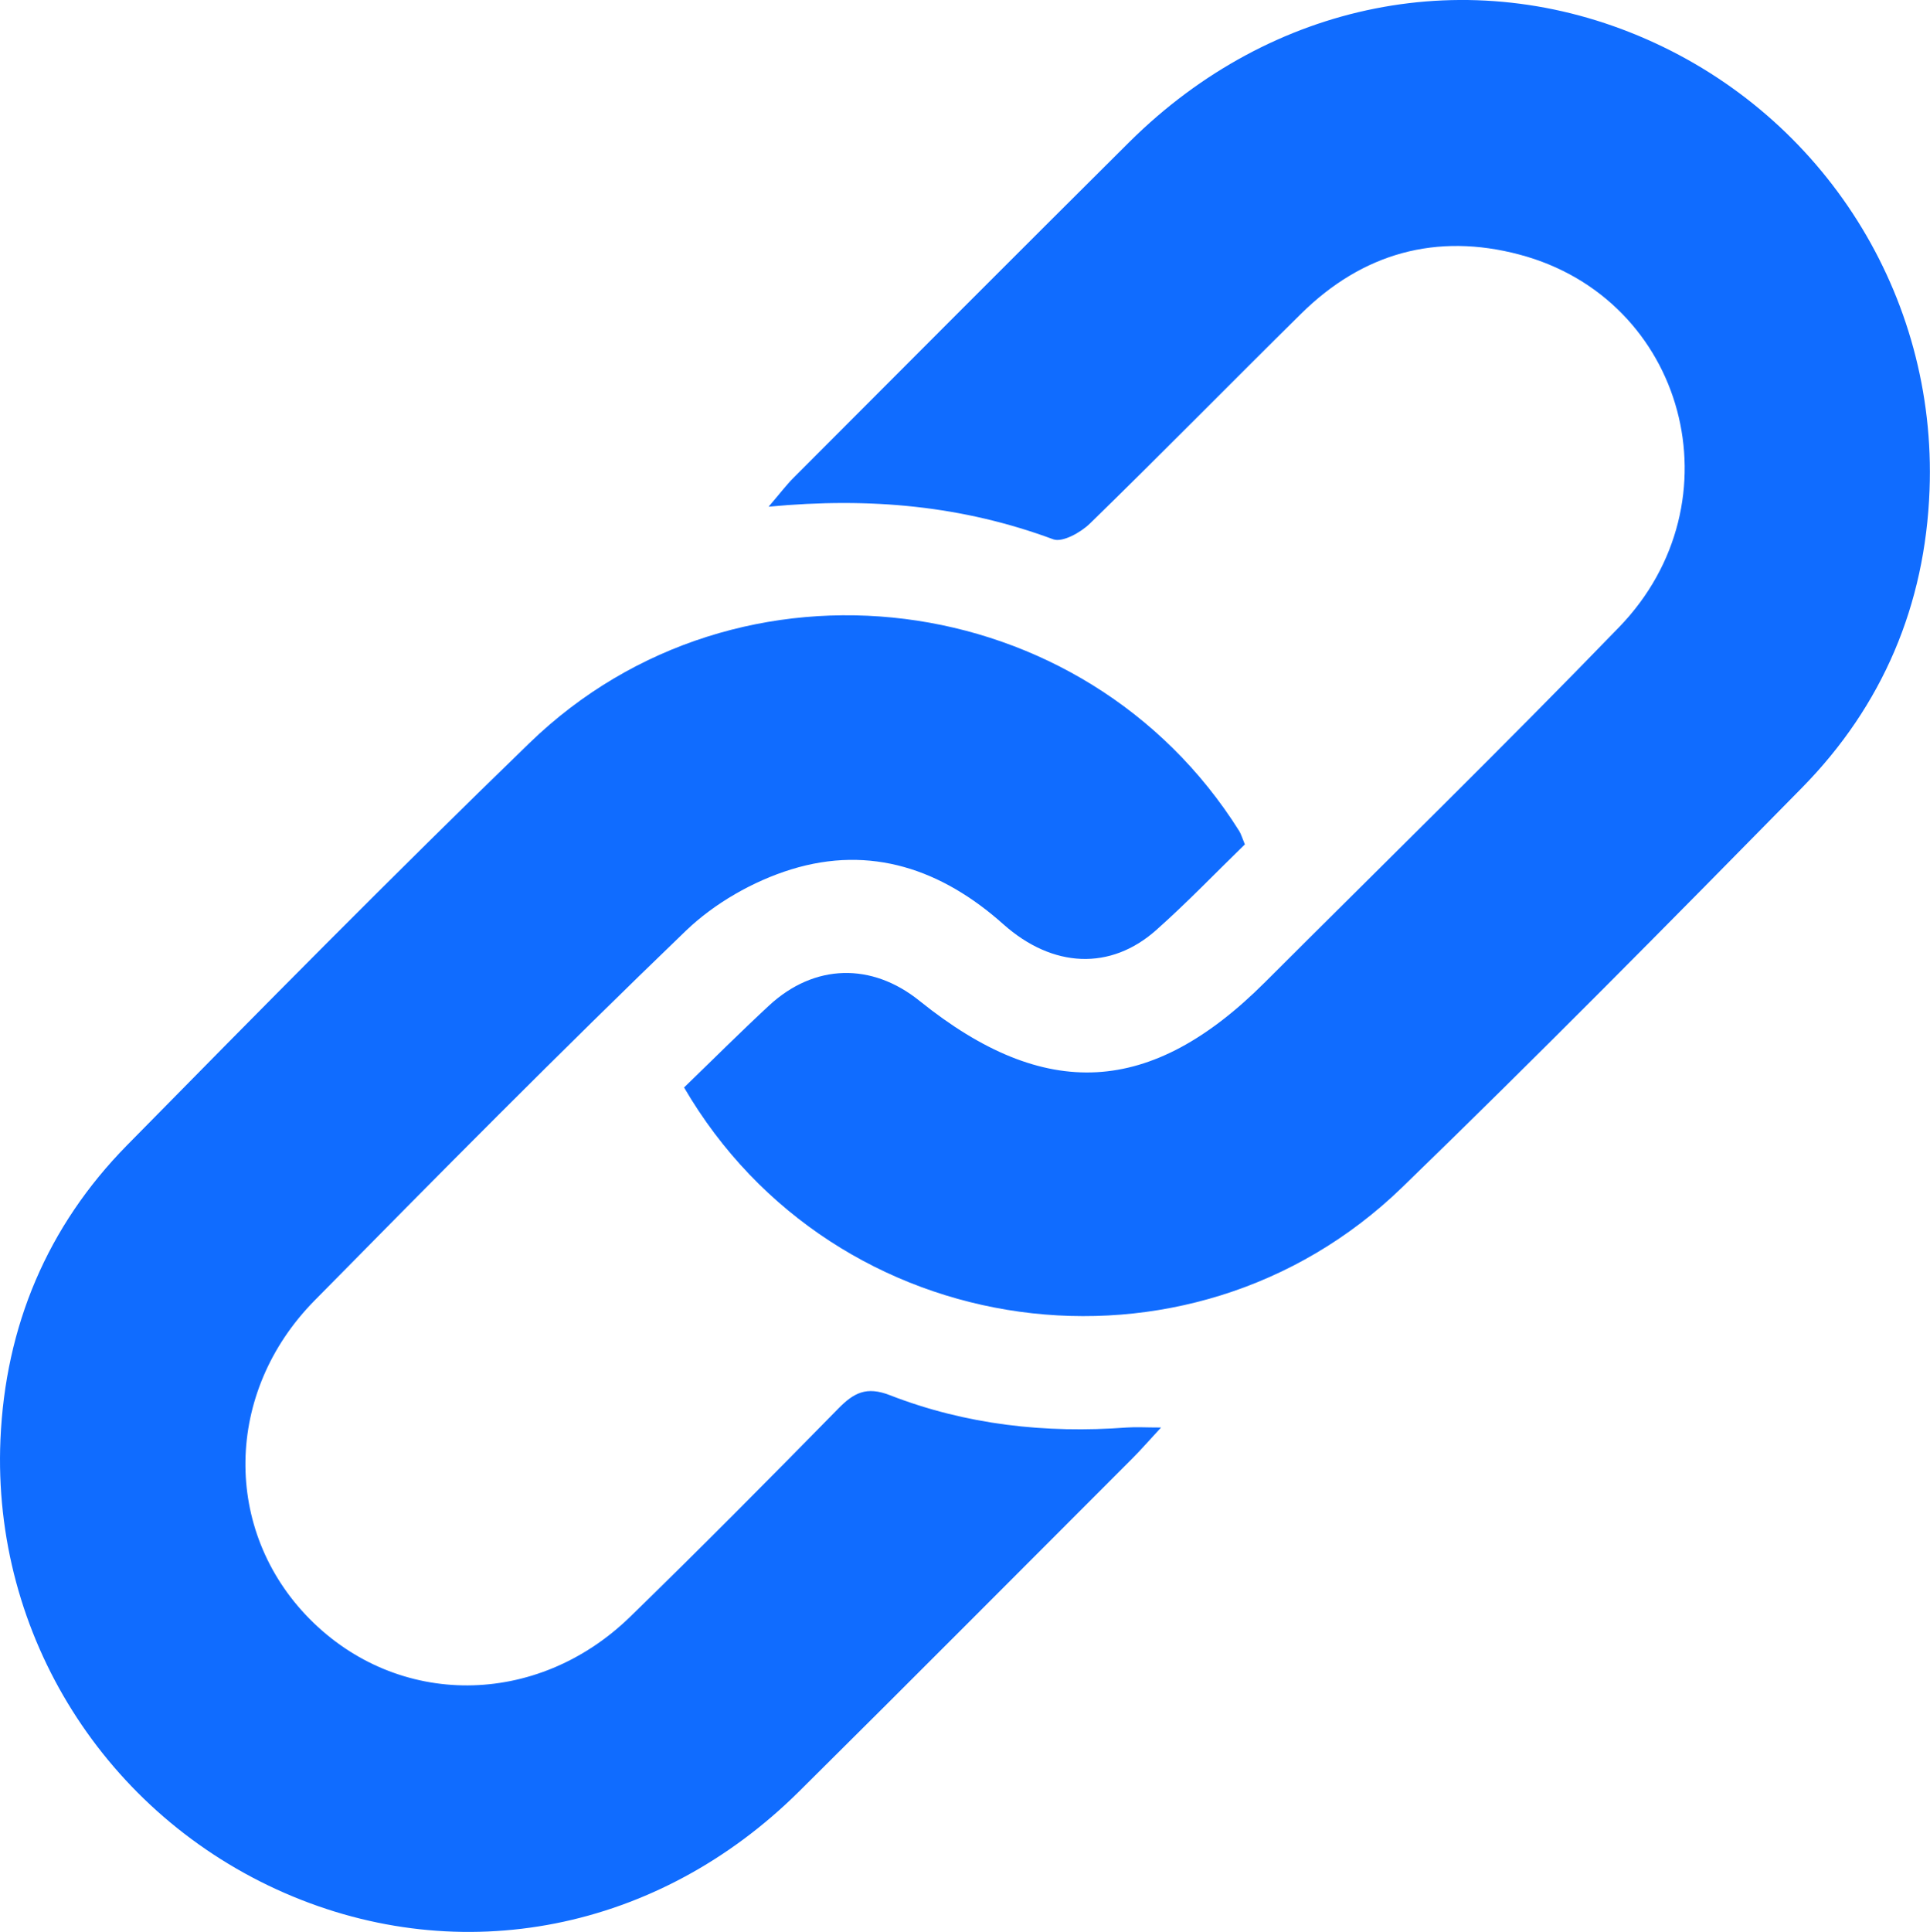 <?xml version="1.0" encoding="UTF-8"?><svg xmlns="http://www.w3.org/2000/svg" viewBox="0 0 174.49 174.6"><g id="a"/><g id="b"><g id="c"><g id="d"><g id="e"><g><path d="M61.85,98.29c2.62-2.53,5.11-5.02,7.69-7.41,4.09-3.78,9.27-3.9,13.6-.41,11.35,9.13,20.91,8.62,31.23-1.69,10.69-10.68,21.5-21.23,32.01-32.09,10.97-11.33,6.01-29.7-9.01-33.68-7.49-1.99-14.18-.14-19.73,5.34-6.39,6.3-12.67,12.71-19.1,18.97-.83,.81-2.48,1.73-3.31,1.43-8.14-3.02-16.51-3.83-25.74-2.95,1.03-1.2,1.6-1.96,2.26-2.62,10.11-10.13,20.22-20.27,30.37-30.36C114.98,.07,132.89-3.47,148.87,3.55c16.06,7.05,26.25,23.13,25.58,40.74-.39,10.39-4.24,19.5-11.54,26.92-11.95,12.15-23.92,24.28-36.16,36.13-19.26,18.65-51.3,14.29-64.9-9.04h0Z" style="fill:#106cff;"/><path d="M112.55,76.32c-2.62,2.55-5.22,5.26-8.01,7.74-4.12,3.67-9.35,3.47-13.83-.52-5.57-4.97-11.99-7.17-19.17-4.96-3.44,1.06-6.94,3.06-9.53,5.55-11.38,10.95-22.49,22.17-33.57,33.42-8.2,8.31-8.31,20.81-.47,28.76,7.97,8.08,20.55,8.06,29.01-.18,6.35-6.18,12.59-12.47,18.8-18.8,1.41-1.44,2.55-2.05,4.68-1.22,6.87,2.67,14.07,3.47,21.42,2.92,.85-.06,1.7,0,3.09,0-1.11,1.2-1.82,2.02-2.59,2.79-10.04,10.04-20.05,20.11-30.14,30.11-12.73,12.62-30.55,16.12-46.47,9.19C9.56,164.06-.72,147.85,.04,130.13c.44-10.25,4.23-19.28,11.44-26.61,12.03-12.23,24.08-24.44,36.4-36.37,18.87-18.27,50.2-14.27,64.16,7.97,.17,.28,.26,.61,.51,1.21h0Z" style="fill:#106cff;"/></g></g></g></g></g></svg>